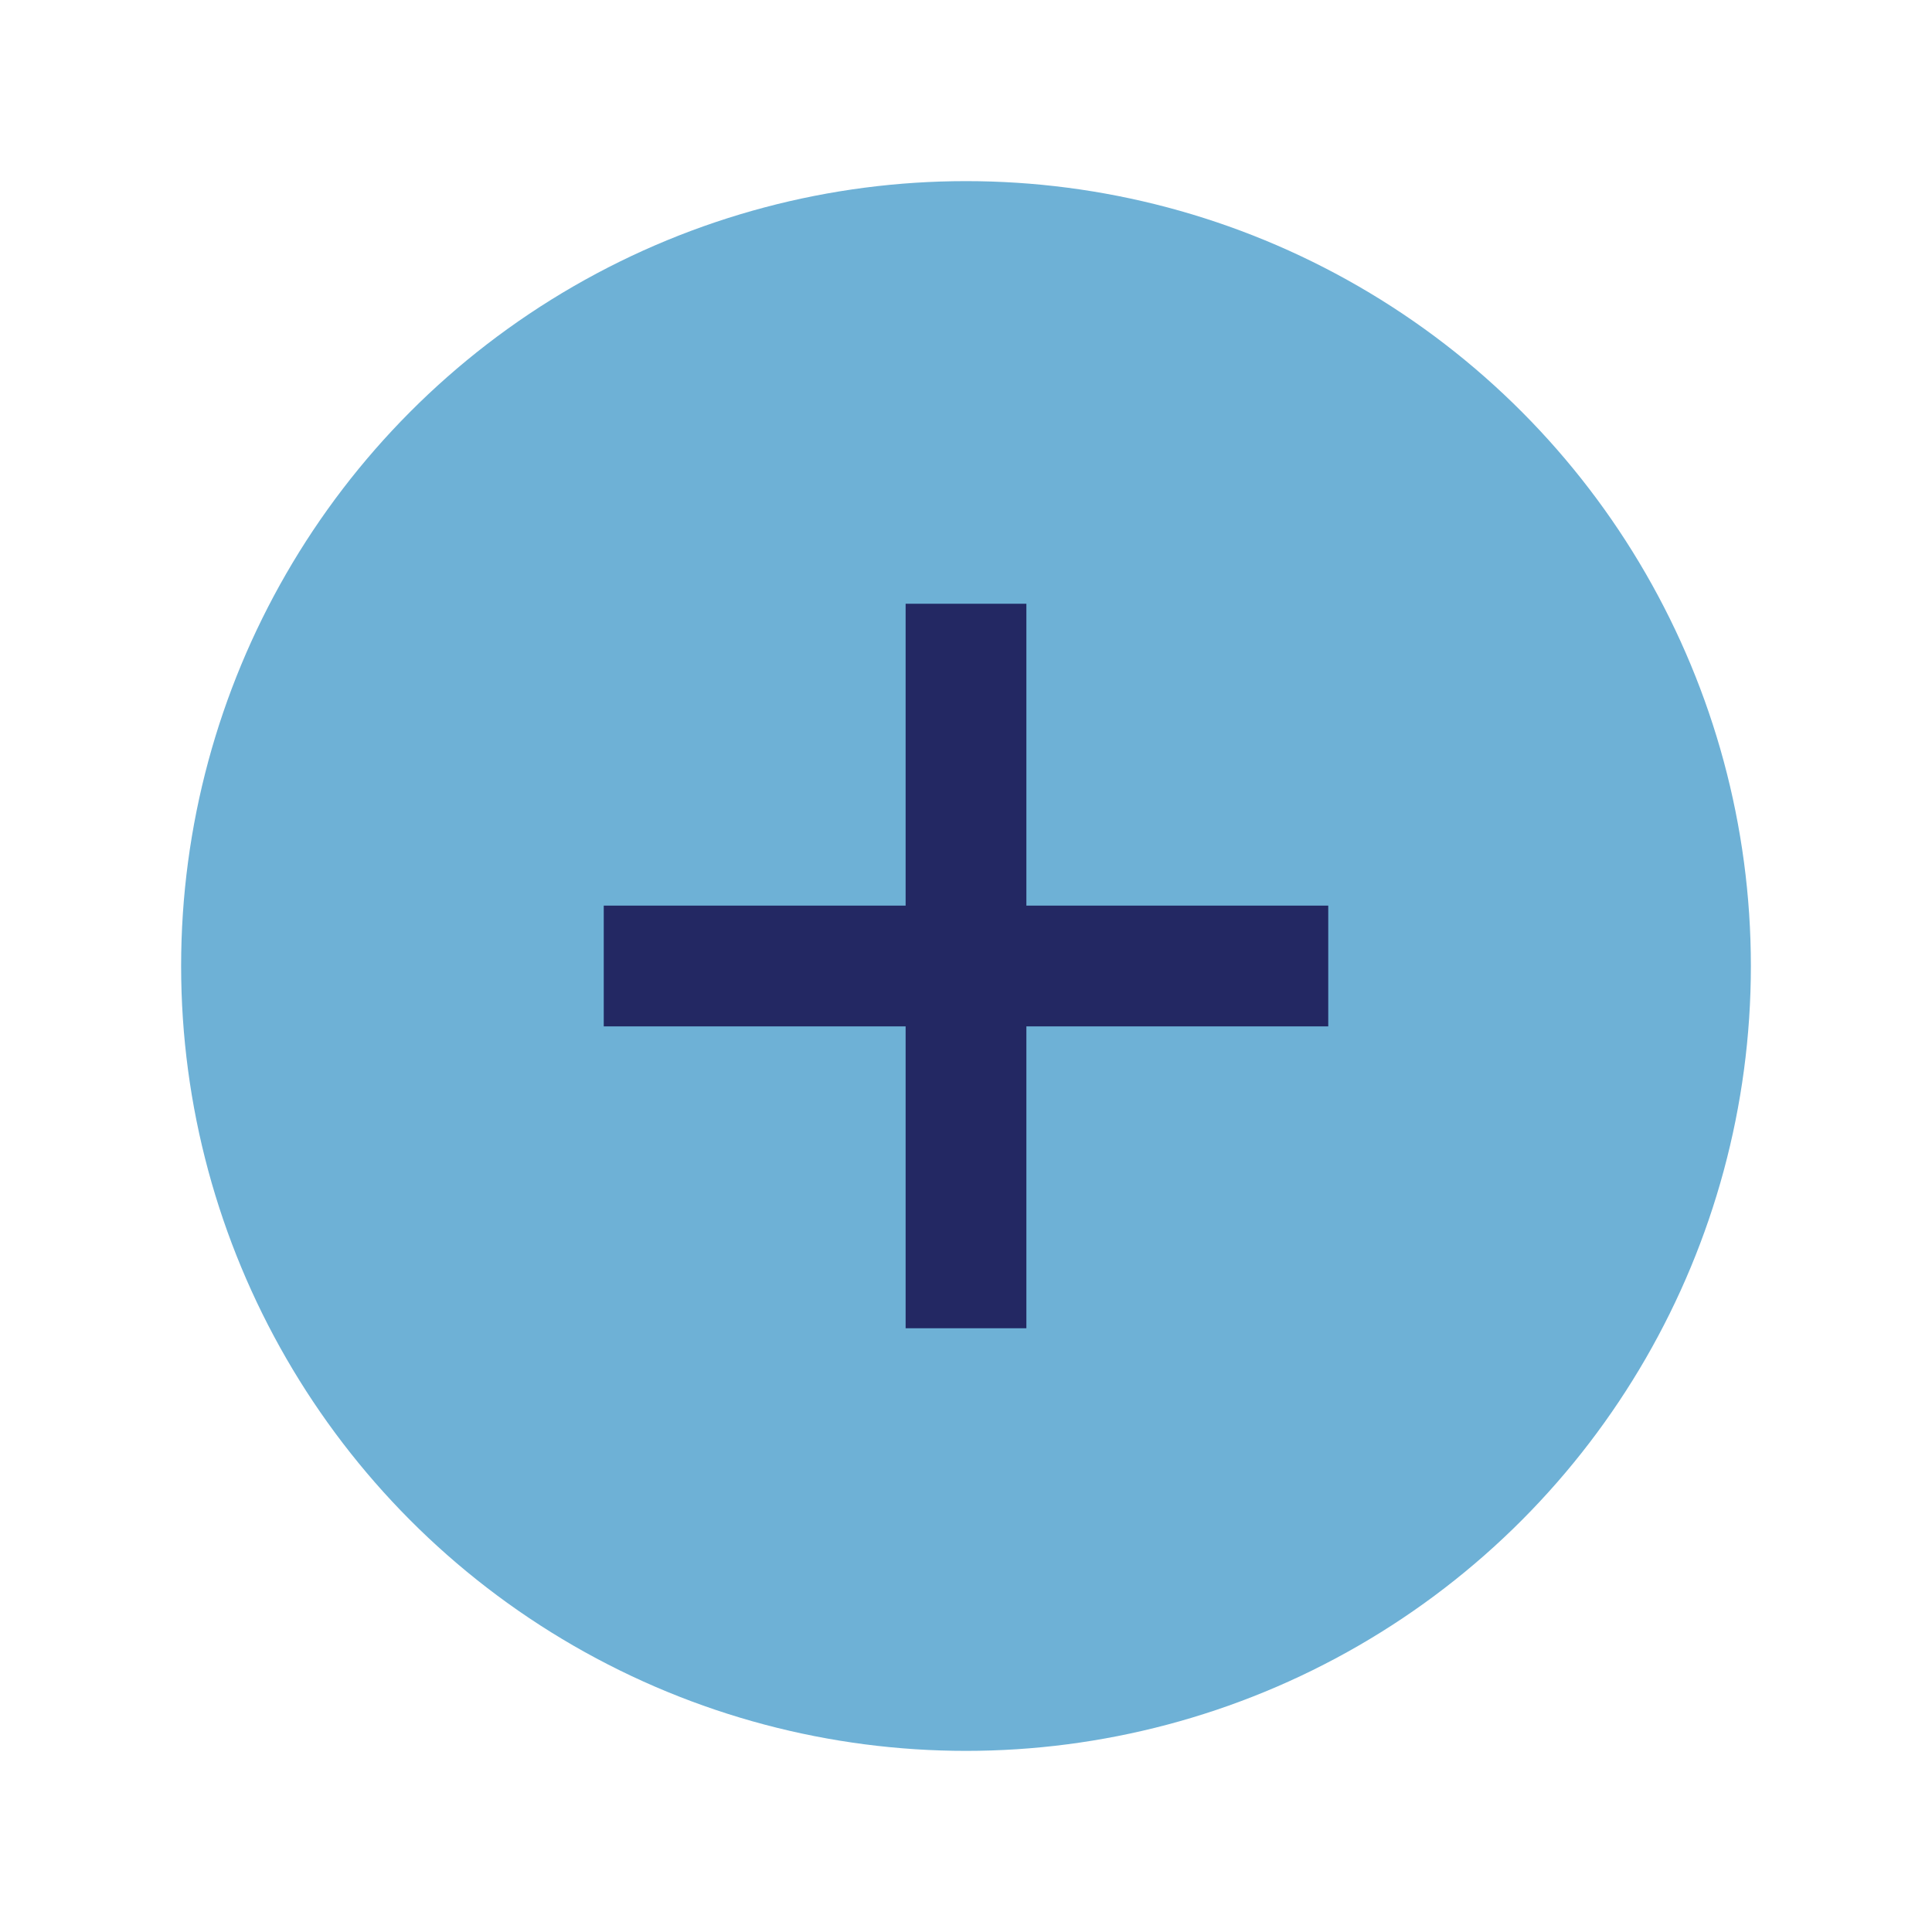 <?xml version="1.0" encoding="UTF-8"?>
<svg xmlns="http://www.w3.org/2000/svg" width="32" height="32" viewBox="0 0 32 32"><circle cx="16" cy="16" r="13" fill="#6EB1D6"/><path d="M16 10v12M10 16h12" stroke="#232863" stroke-width="2"/></svg>
